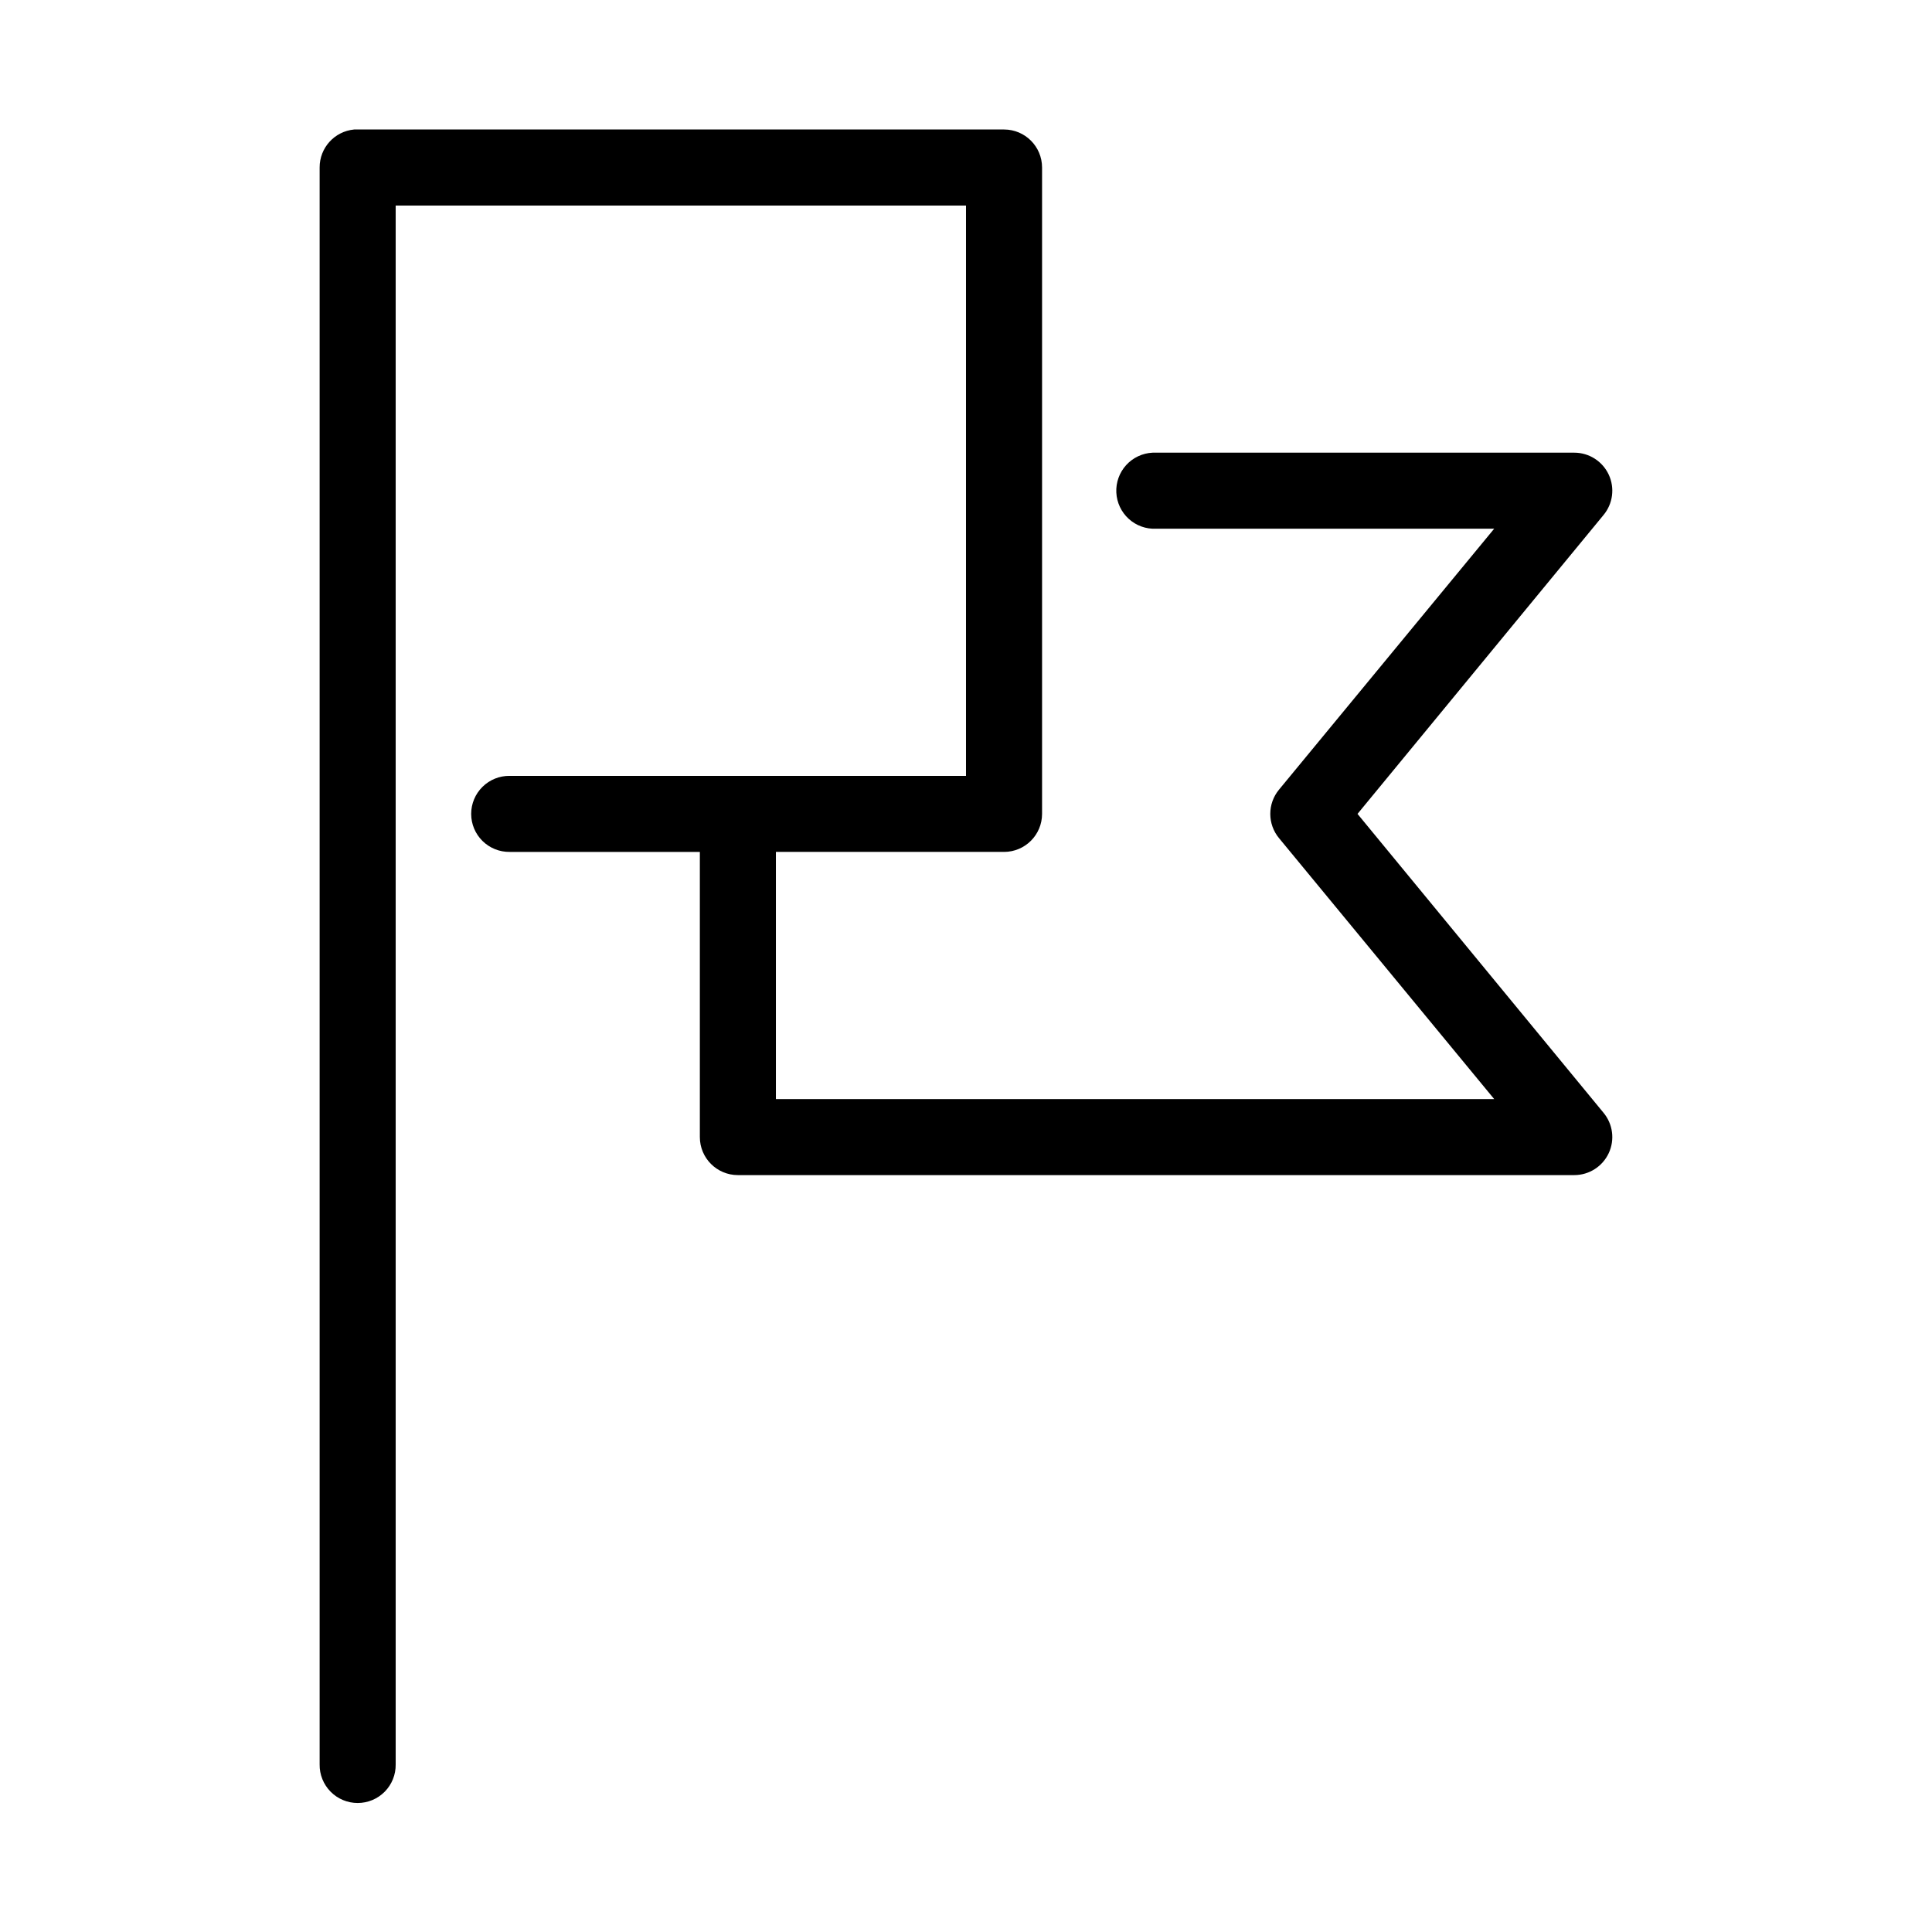 <?xml version="1.0" encoding="UTF-8"?>
<!-- Uploaded to: ICON Repo, www.iconrepo.com, Generator: ICON Repo Mixer Tools -->
<svg fill="#000000" width="800px" height="800px" version="1.1" viewBox="144 144 512 512" xmlns="http://www.w3.org/2000/svg">
 <path d="m237.84 178.32c-5.195 0.488-9.156 4.859-9.133 10.074v423.2c-0.039 2.699 1.008 5.297 2.902 7.219 1.891 1.922 4.477 3 7.176 3 2.695 0 5.281-1.078 7.176-3 1.891-1.922 2.938-4.519 2.898-7.219v-413.12h151.14v151.14h-120.91c-2.699-0.039-5.297 1.008-7.219 2.902-1.922 1.891-3.004 4.477-3.004 7.176 0 2.695 1.082 5.281 3.004 7.176 1.922 1.891 4.519 2.938 7.219 2.898h50.379v75.57c0 5.566 4.512 10.078 10.078 10.078h221.68c3.906-0.012 7.453-2.277 9.105-5.816 1.652-3.539 1.109-7.715-1.391-10.715l-65.184-79.191 65.184-79.195c2.5-3 3.043-7.176 1.391-10.715-1.652-3.539-5.199-5.805-9.105-5.816h-110.84c-0.312-0.012-0.629-0.012-0.945 0-2.672 0.125-5.184 1.309-6.988 3.285-1.801 1.98-2.742 4.594-2.617 7.266s1.309 5.184 3.285 6.984c1.98 1.805 4.594 2.746 7.266 2.617h89.586l-56.996 69.117c-3.117 3.738-3.117 9.172 0 12.91l56.996 69.117h-190.35v-65.496h60.457c5.566 0 10.074-4.512 10.078-10.074v-171.3c-0.004-5.566-4.512-10.074-10.078-10.074h-171.29c-0.316-0.016-0.633-0.016-0.945 0z"/>
</svg>